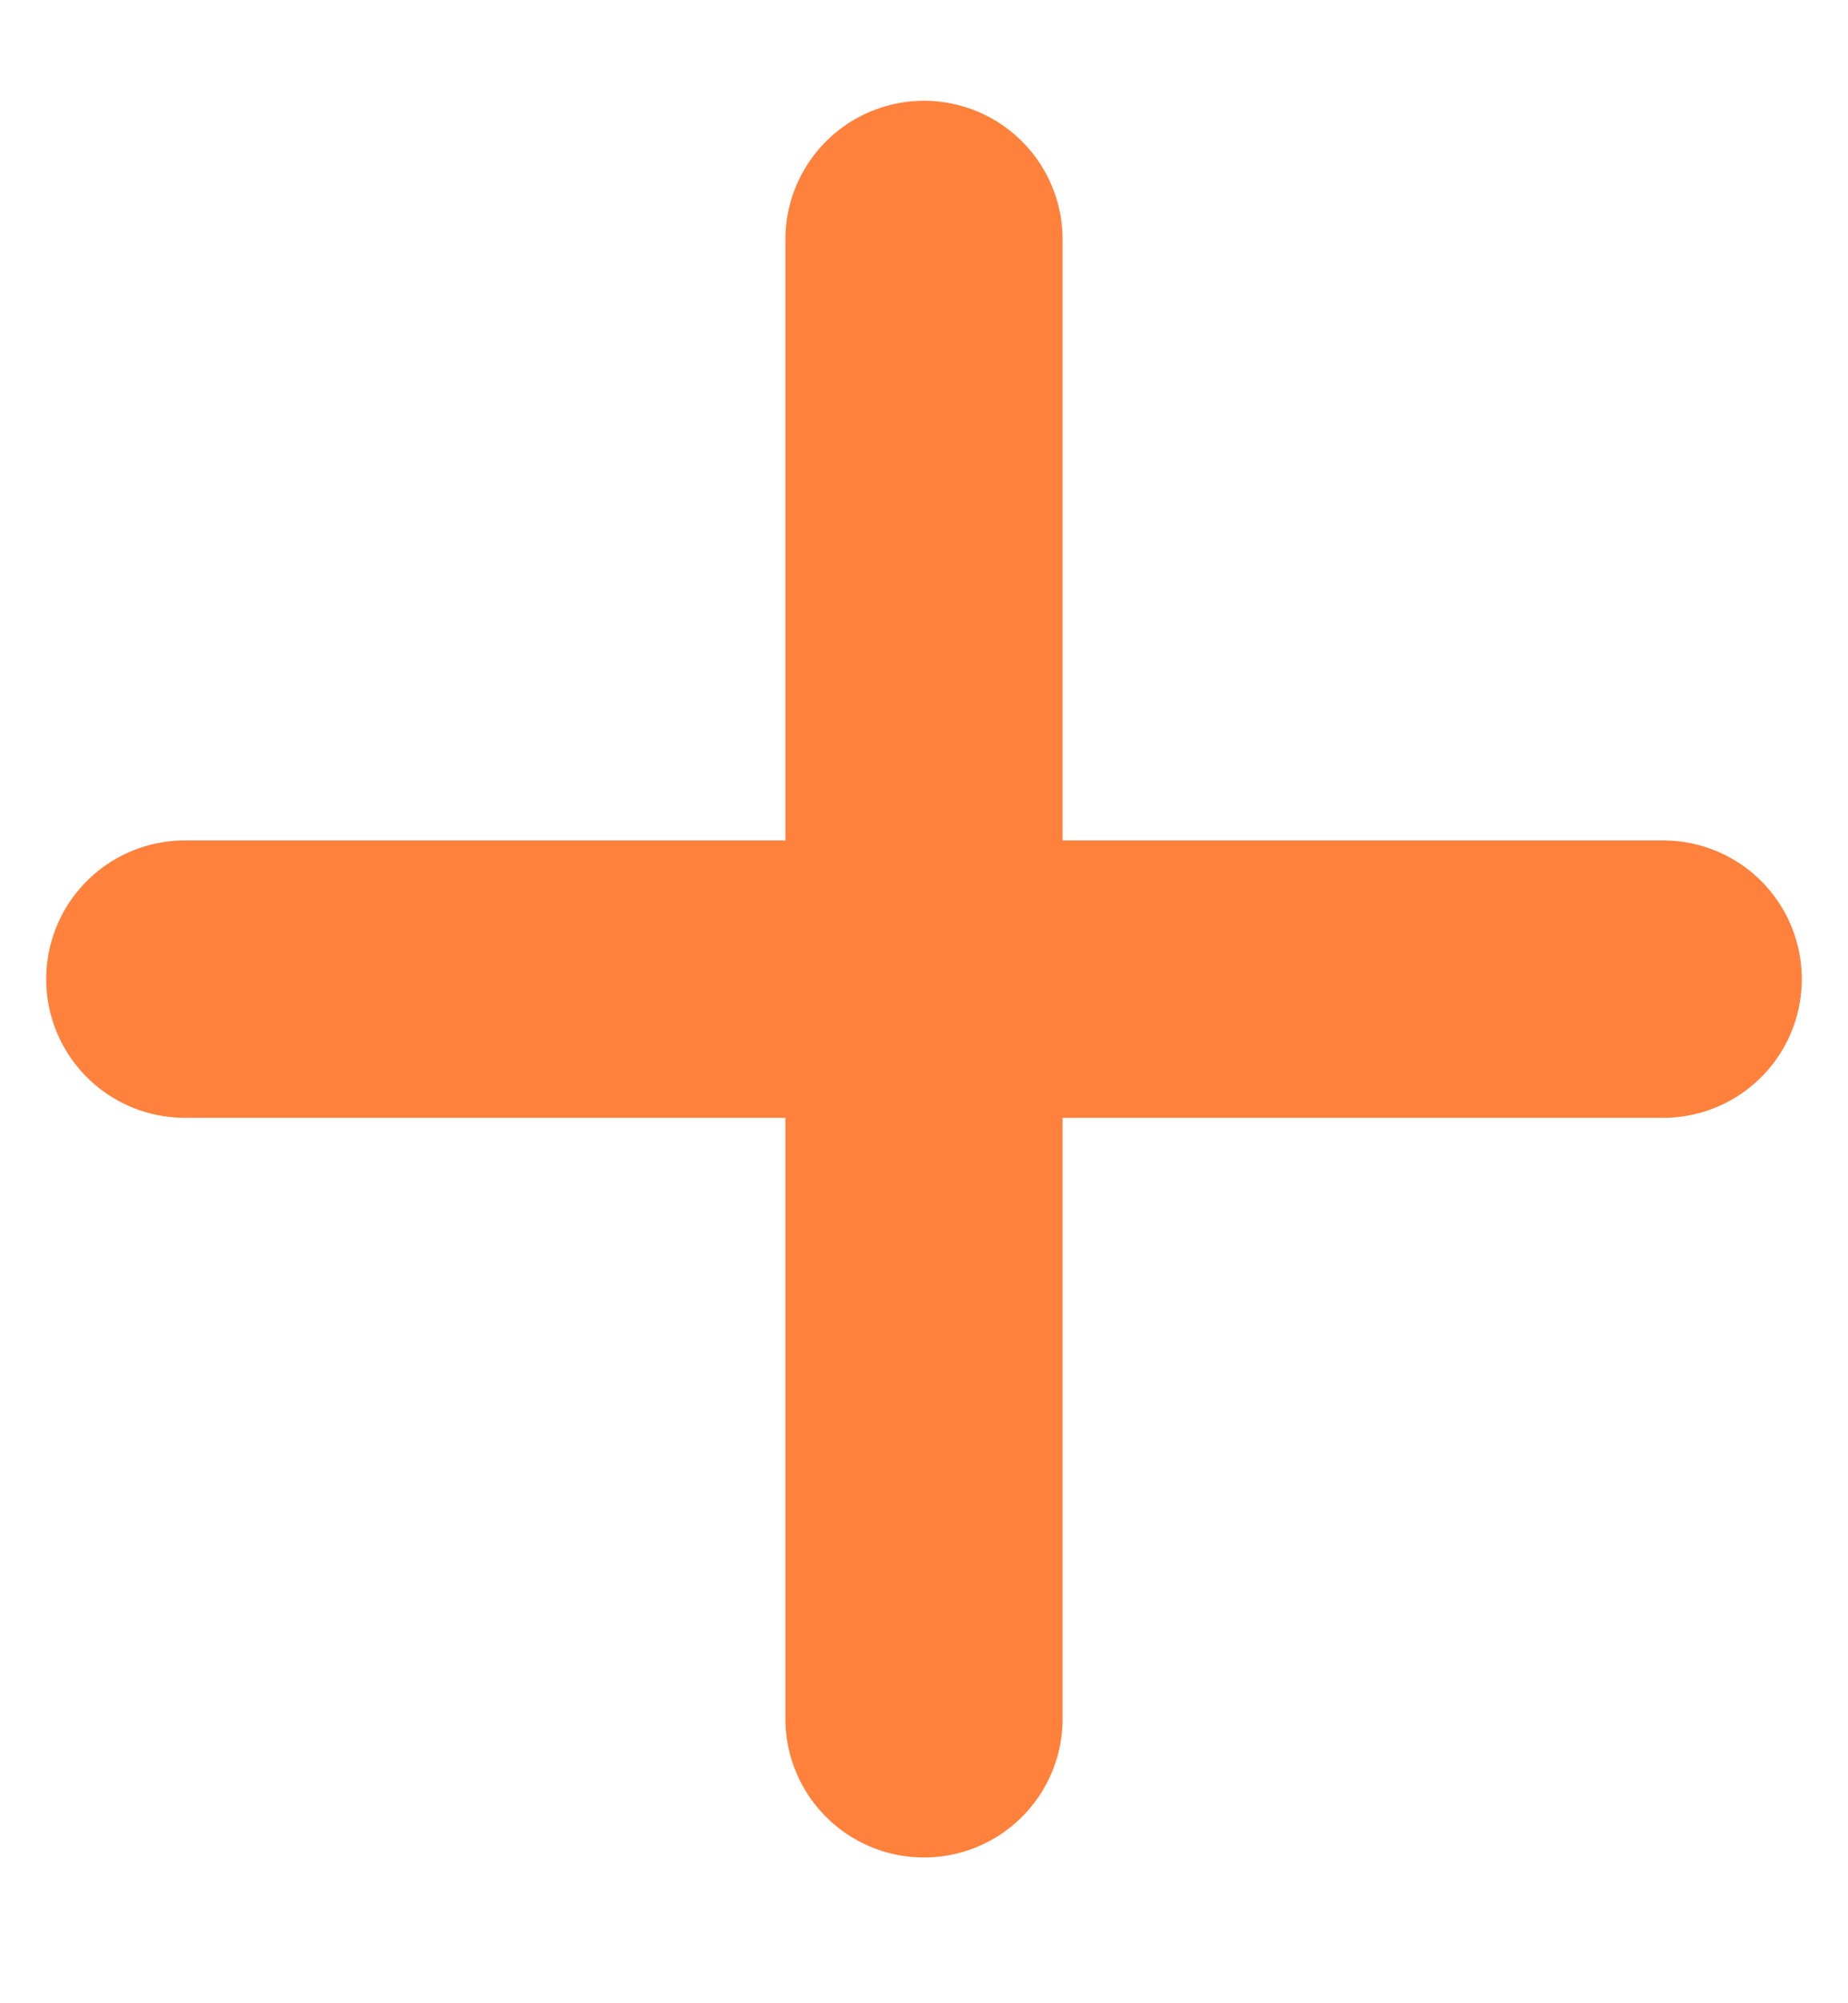 <svg width="12" height="13" viewBox="0 0 12 13" fill="none" xmlns="http://www.w3.org/2000/svg">
<g clip-path="url(#clip0_5884_1668)">
<path d="M1.2 6.354H10.8" stroke="#FF813C" stroke-width="1.8" stroke-linecap="round"/>
<path d="M6 1.554L6 11.154" stroke="#FF813C" stroke-width="1.8" stroke-linecap="round"/>
</g>
<defs>
<clipPath id="clip0_5884_1668">
<rect width="12" height="12" fill="white" transform="translate(0 0.054)"/>
</clipPath>
</defs>
</svg>
